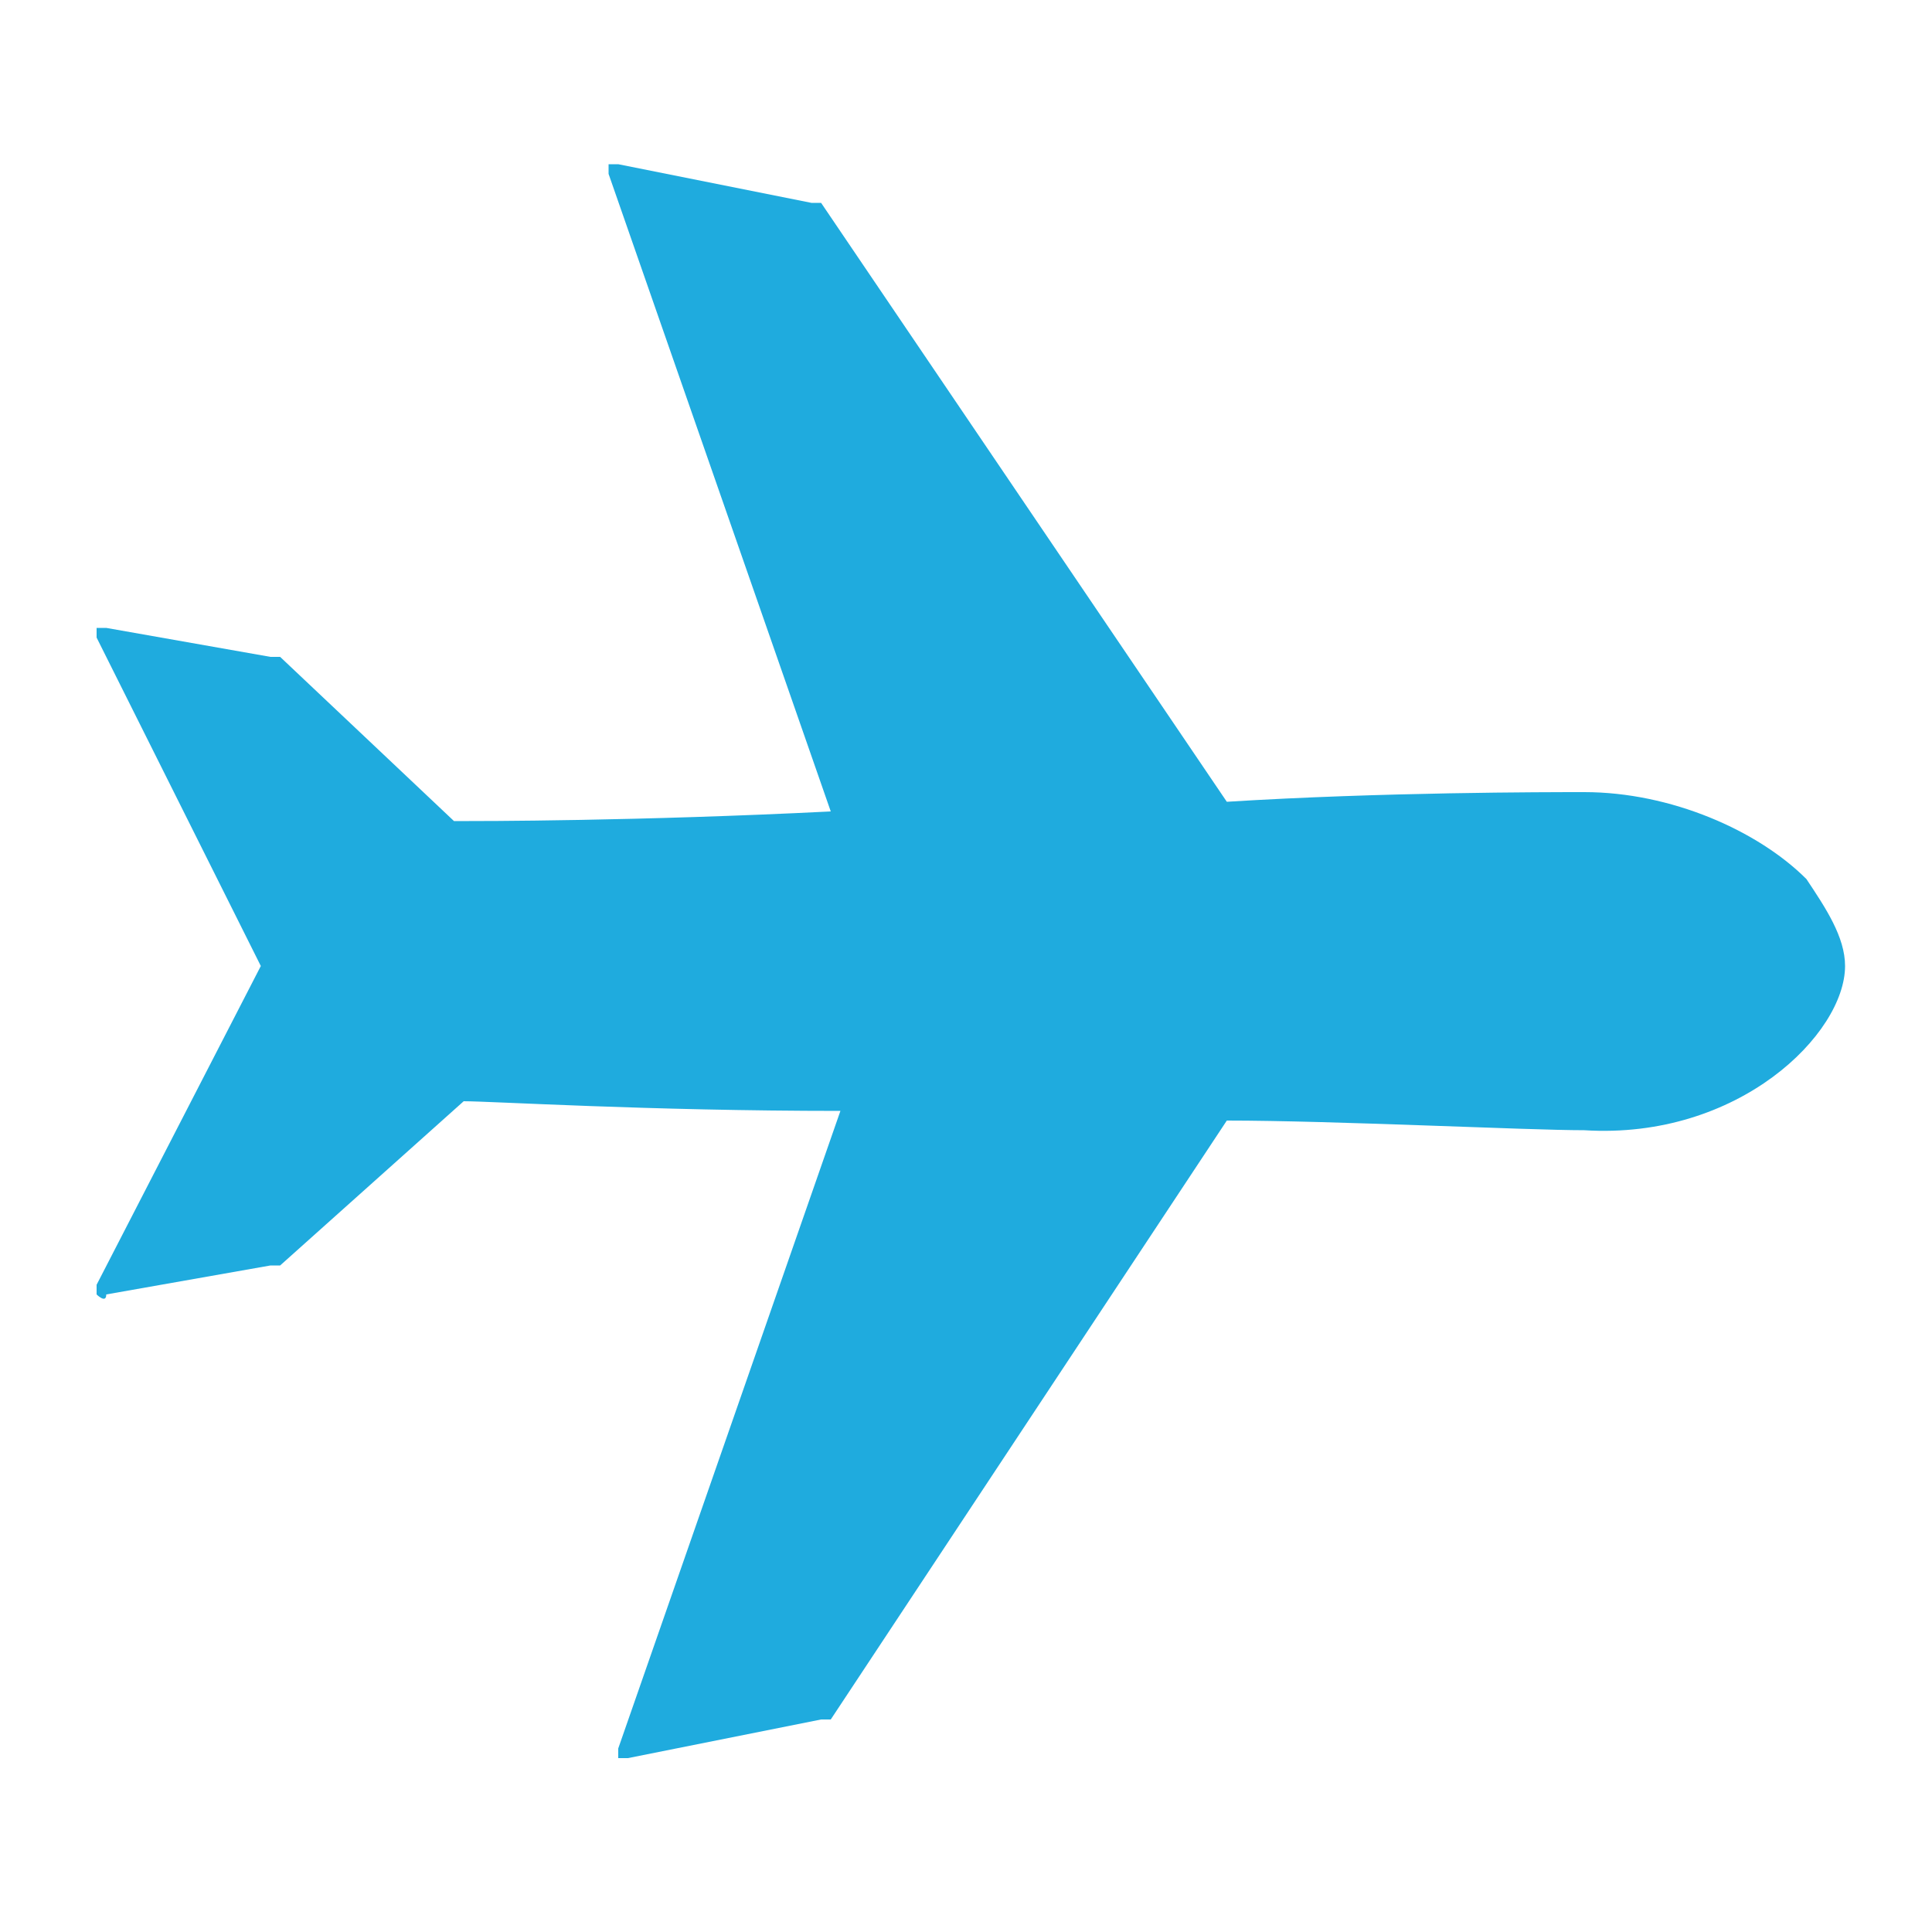 <?xml version="1.0" encoding="utf-8"?>
<!-- Generator: Adobe Illustrator 25.2.0, SVG Export Plug-In . SVG Version: 6.00 Build 0)  -->
<svg version="1.1" id="圖層_1" xmlns="http://www.w3.org/2000/svg" xmlns:xlink="http://www.w3.org/1999/xlink" x="0px" y="0px"
	 viewBox="0 0 20 20" style="enable-background:new 0 0 20 20;" xml:space="preserve">
<style type="text/css">
	.st0{fill:#1FABDE;}
</style>
<g>
	<path class="st0" d="M19.1,10c0-0.3-0.2-0.6-0.4-0.9c-0.5-0.5-1.4-0.9-2.3-0.9c-0.4,0-2.1,0-3.7,0.1L8.5,2.1c0,0,0,0-0.1,0l-2-0.4
		c0,0-0.1,0-0.1,0c0,0,0,0.1,0,0.1l2.3,6.6c-2,0.1-3.6,0.1-3.9,0.1L2.9,6.8c0,0,0,0-0.1,0L1.1,6.5c0,0-0.1,0-0.1,0c0,0,0,0.1,0,0.1
		L2.7,10L1,13.3c0,0,0,0.1,0,0.1c0,0,0.1,0.1,0.1,0l1.7-0.3c0,0,0,0,0.1,0l1.9-1.7c0.3,0,1.9,0.1,3.9,0.1l-2.3,6.6c0,0,0,0.1,0,0.1
		c0,0,0,0,0,0c0,0,0.1,0,0.1,0l2-0.4c0,0,0.1,0,0.1,0l4.1-6.2c1.1,0,3.1,0.1,3.7,0.1C18,11.8,19.1,10.7,19.1,10z"/>
</g>
</svg>
